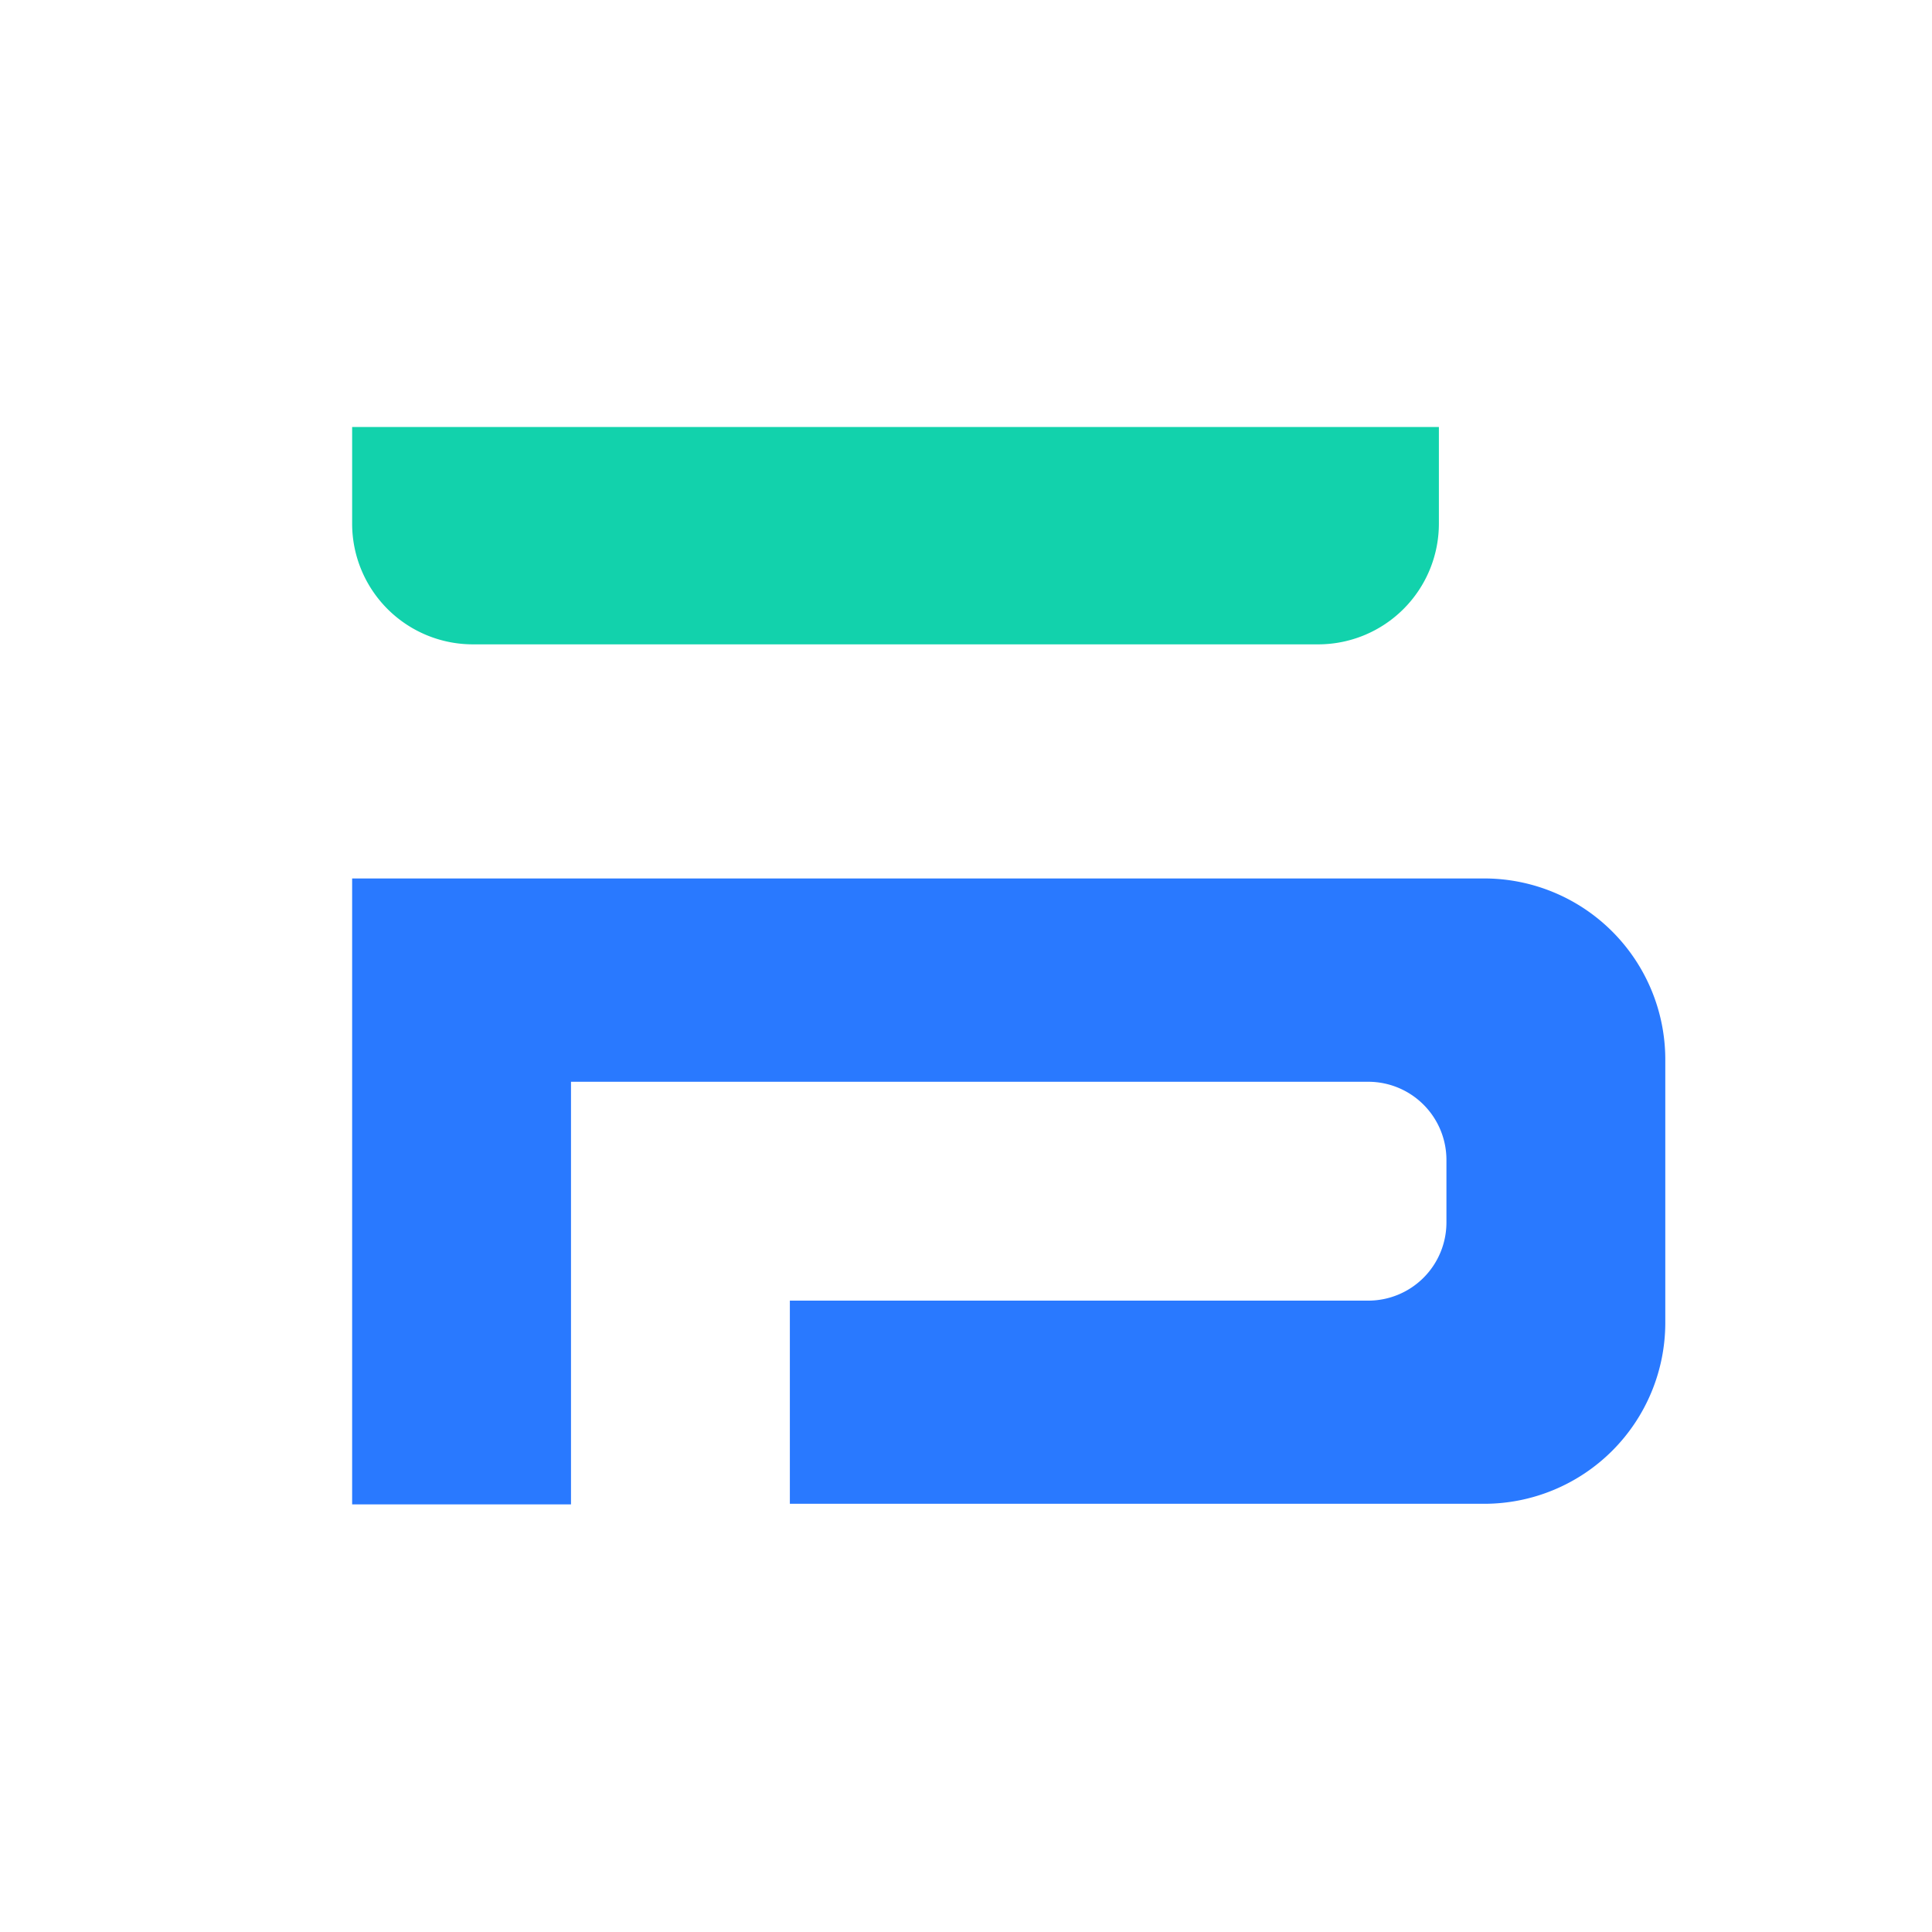 <svg xmlns="http://www.w3.org/2000/svg" viewBox="0 0 128 128">
    <defs>
        <style>.cls-1{fill:#fff;}.cls-2{fill:#12d2ac;}.cls-3{fill:#2979ff;fill-rule:evenodd;}</style>
    </defs>
    <g id="图层_2">
        <g id="图层_1-2">
            <path class="cls-2"
                  d="M23.33,28.29h72a0,0,0,0,1,0,0v6.4a8,8,0,0,1-8,8h-56a8,8,0,0,1-8-8v-6.4A0,0,0,0,1,23.33,28.29Z"/>
            <path class="cls-3"
                  d="M23.33,58.2h75a12,12,0,0,1,12,12V87.63a12,12,0,0,1-12,12h-46V86.17H90.65A5.18,5.18,0,0,0,95.83,81V76.85a5.18,5.18,0,0,0-5.18-5.18H37.83v28H23.33Z"/>
        </g>
    </g>
</svg>
